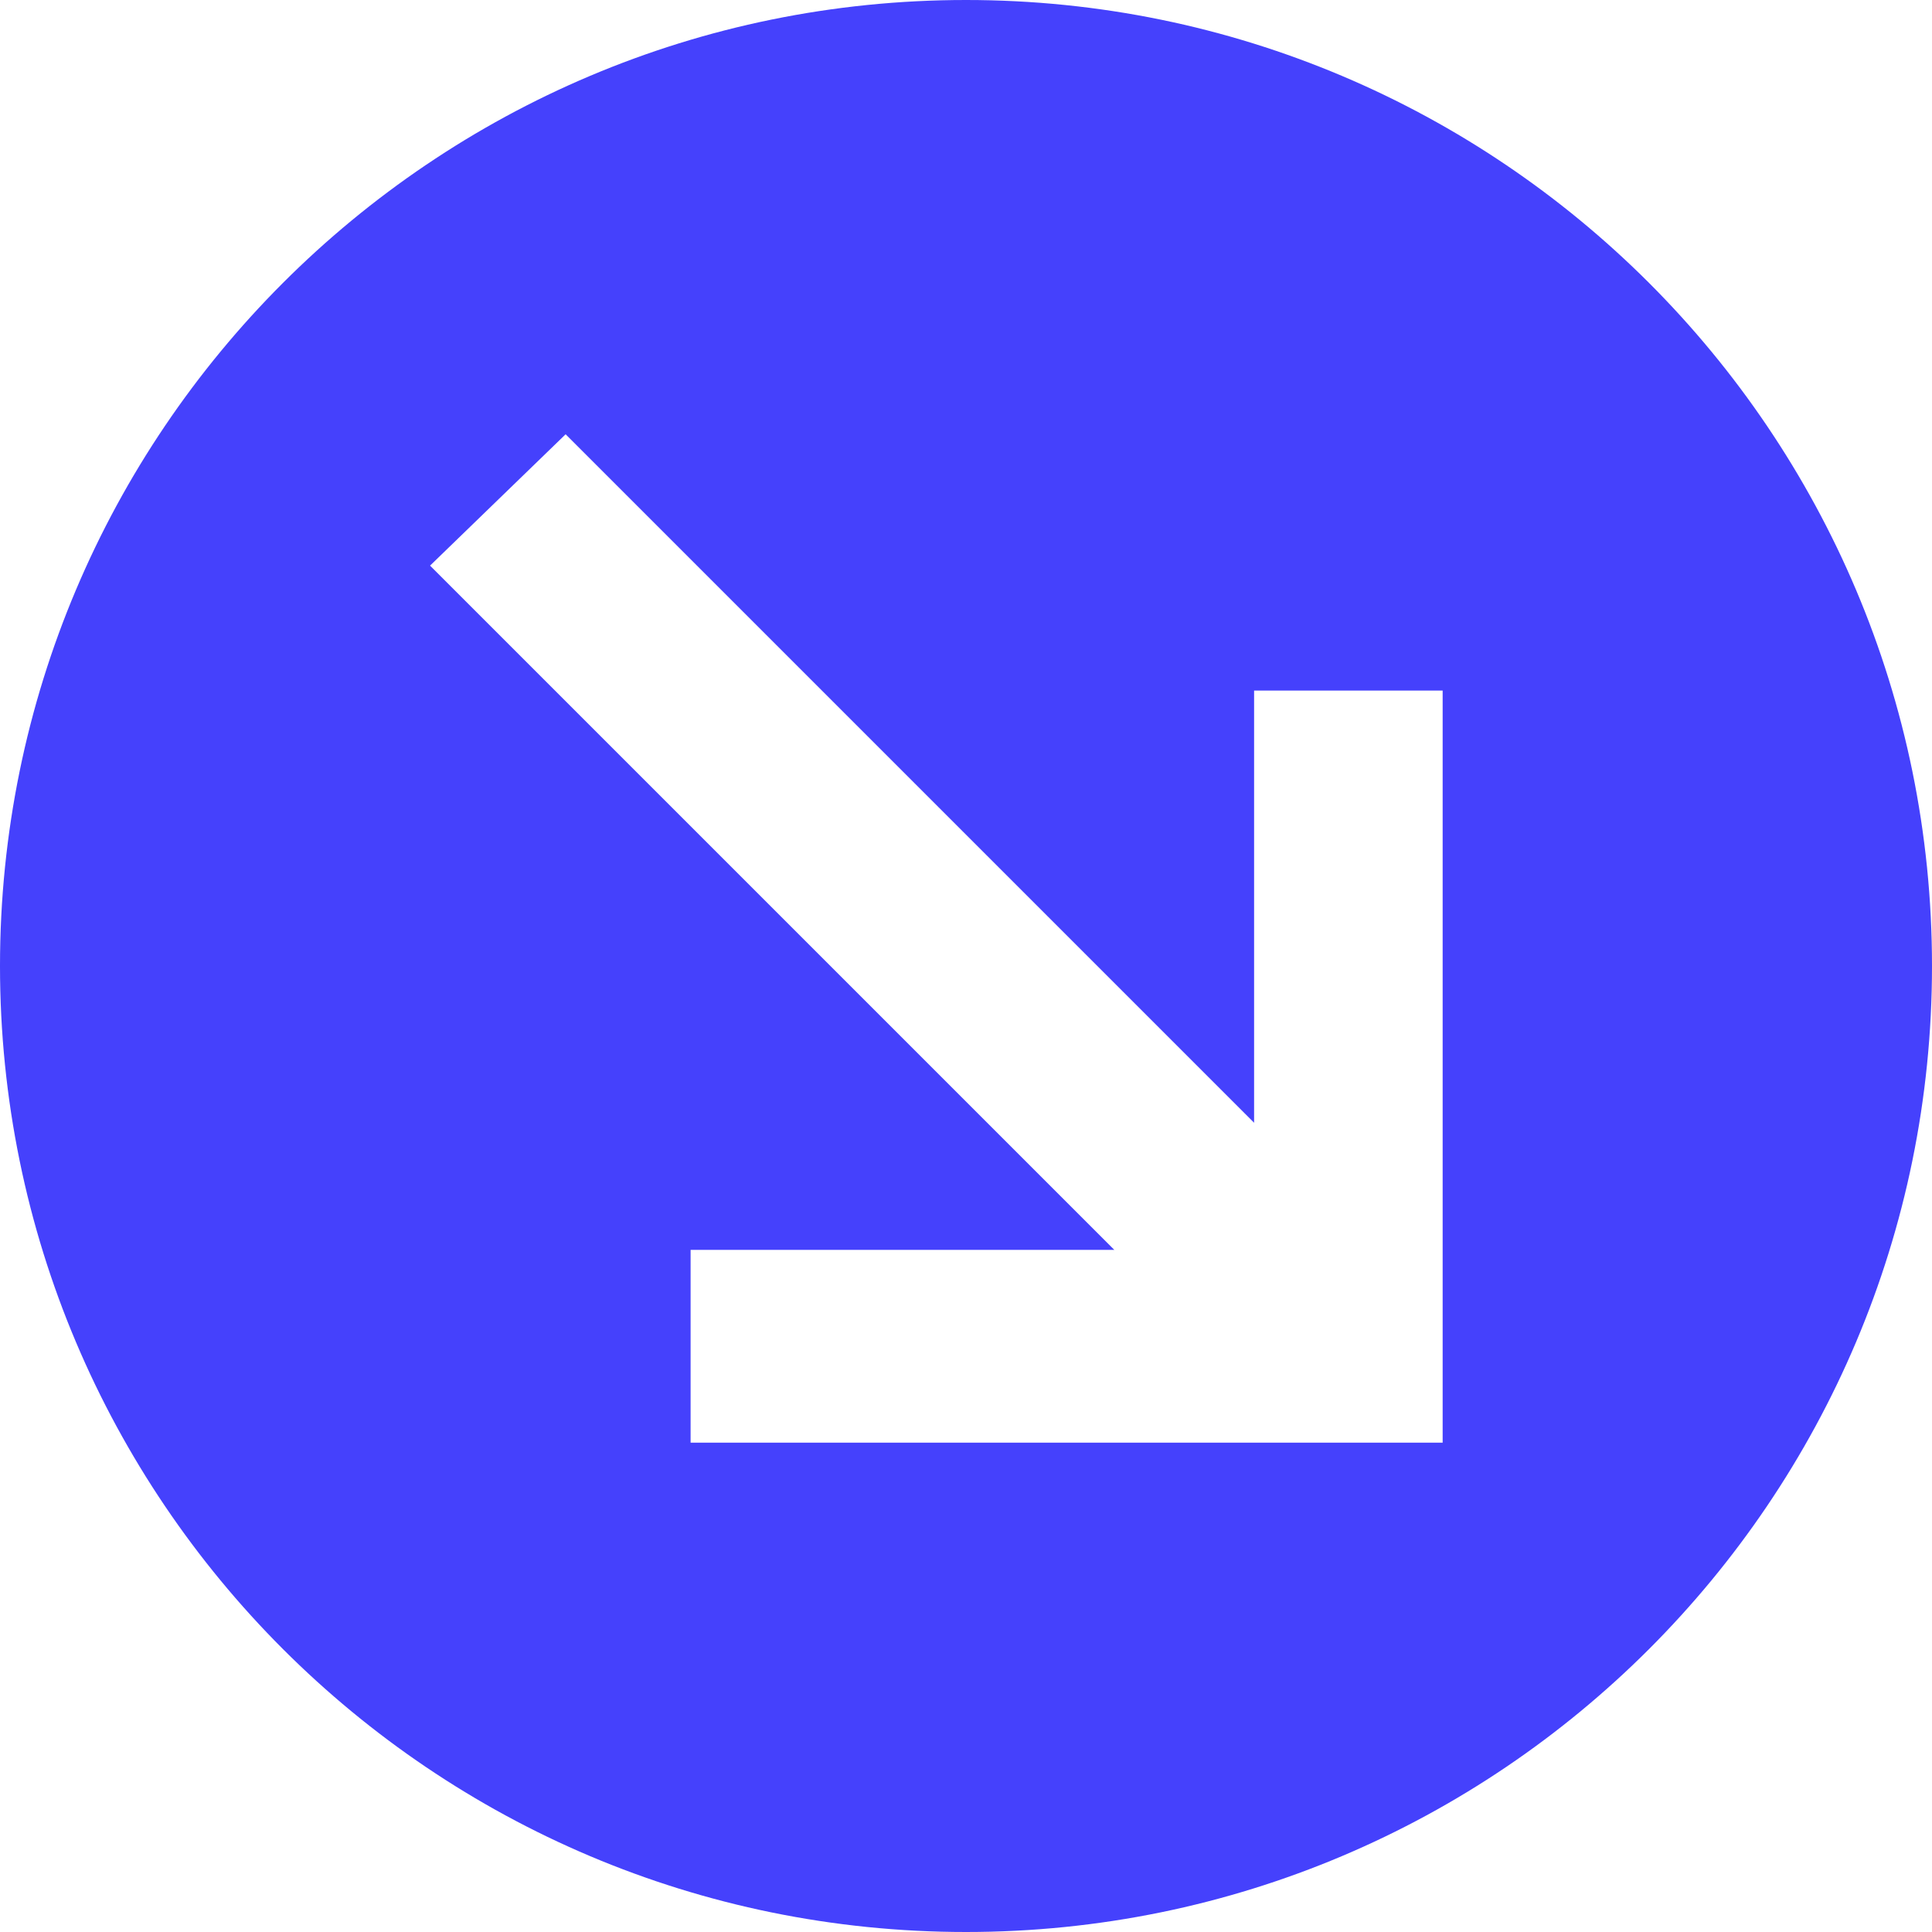 <?xml version="1.0" encoding="UTF-8"?> <svg xmlns="http://www.w3.org/2000/svg" width="42" height="42" viewBox="0 0 42 42" fill="none"> <path fill-rule="evenodd" clip-rule="evenodd" d="M21 42C32.598 42 42 32.598 42 21C42 9.402 32.598 0 21 0C9.402 0 0 9.402 0 21C0 32.598 9.402 42 21 42ZM9.349 12.296L24.224 27.171H15.013V31.362H31.362V15.013H27.263V24.408L12.296 9.441L9.349 12.296Z" fill="#4541FC"></path> </svg> 